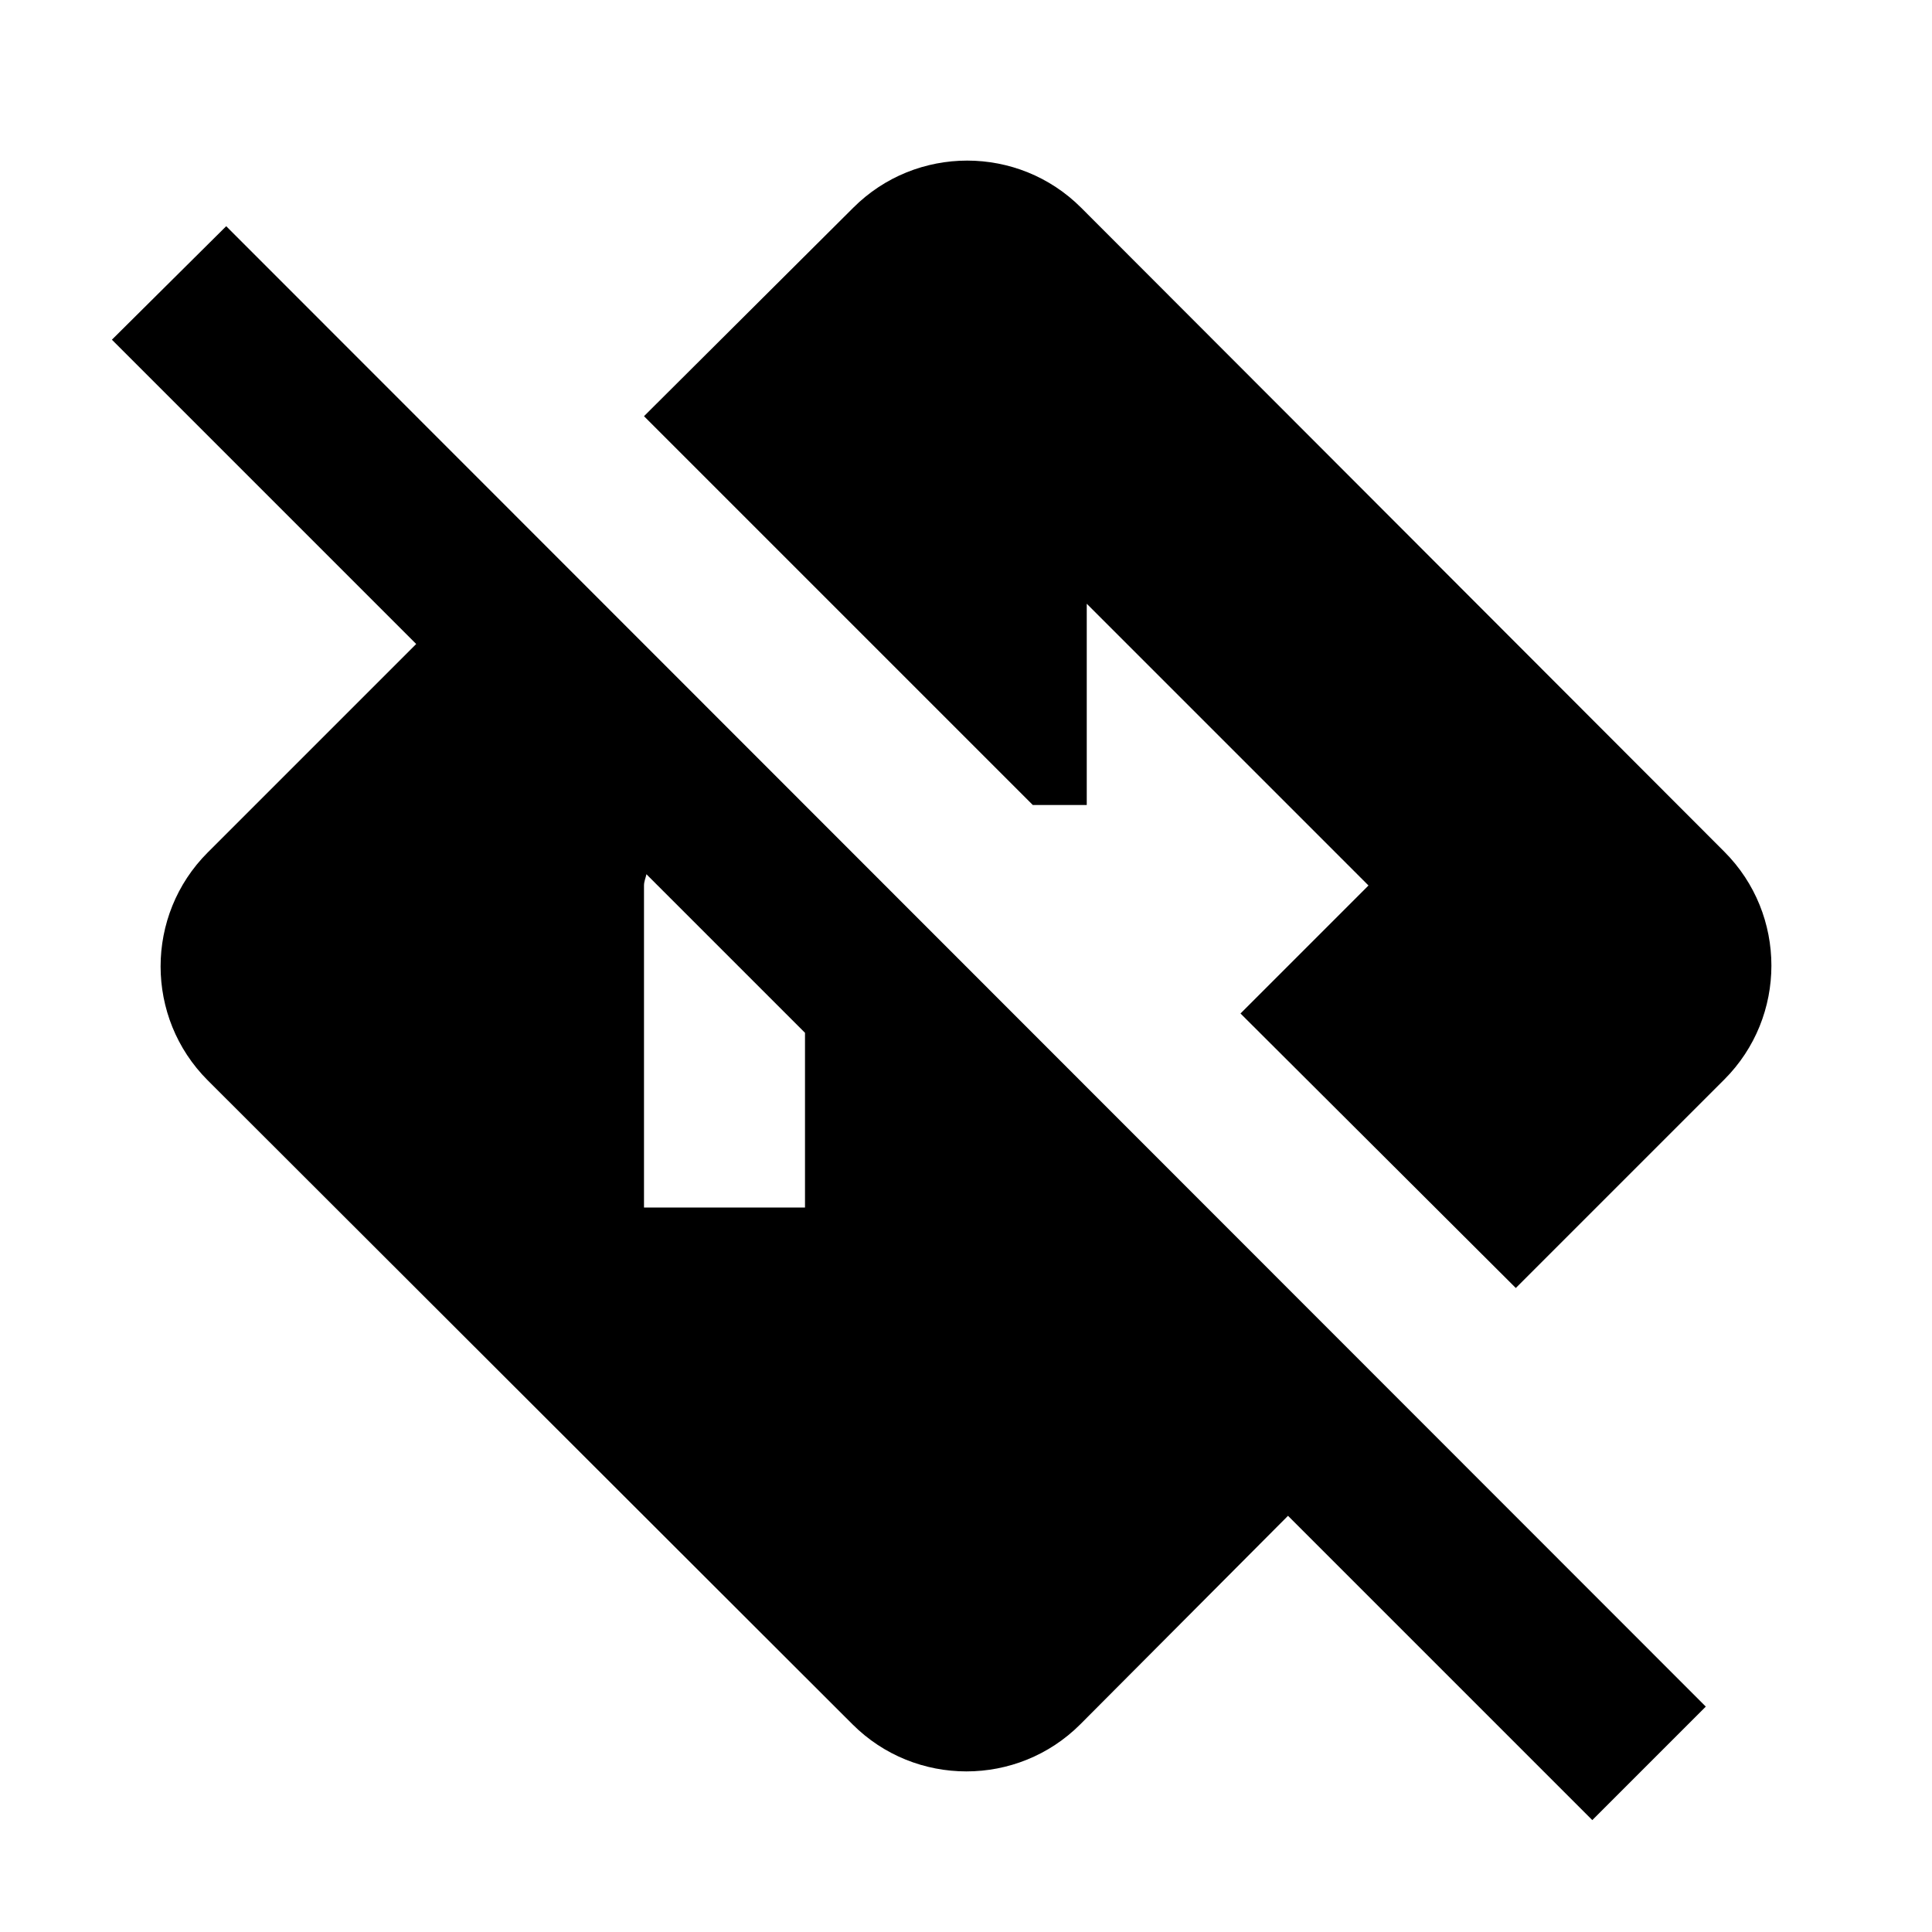 <svg xmlns="http://www.w3.org/2000/svg" width="24" height="24" viewBox="0 0 24 24"><path d="M12.83 10h.67V7.5L17 11l-1.59 1.59L18.83 16l2.59-2.59c.78-.78.78-2.05 0-2.83l-7.99-8c-.78-.78-2.05-.78-2.83 0L8 5.17L12.83 10zM2.81 2.81L1.39 4.22L5.17 8l-2.59 2.59c-.78.78-.78 2.05 0 2.83l8.01 8c.78.78 2.05.78 2.83 0L16 18.83l3.78 3.78l1.41-1.41L2.81 2.81zM10 15H8v-4c0-.05.02-.09.03-.14L10 12.83V15z"/></svg>